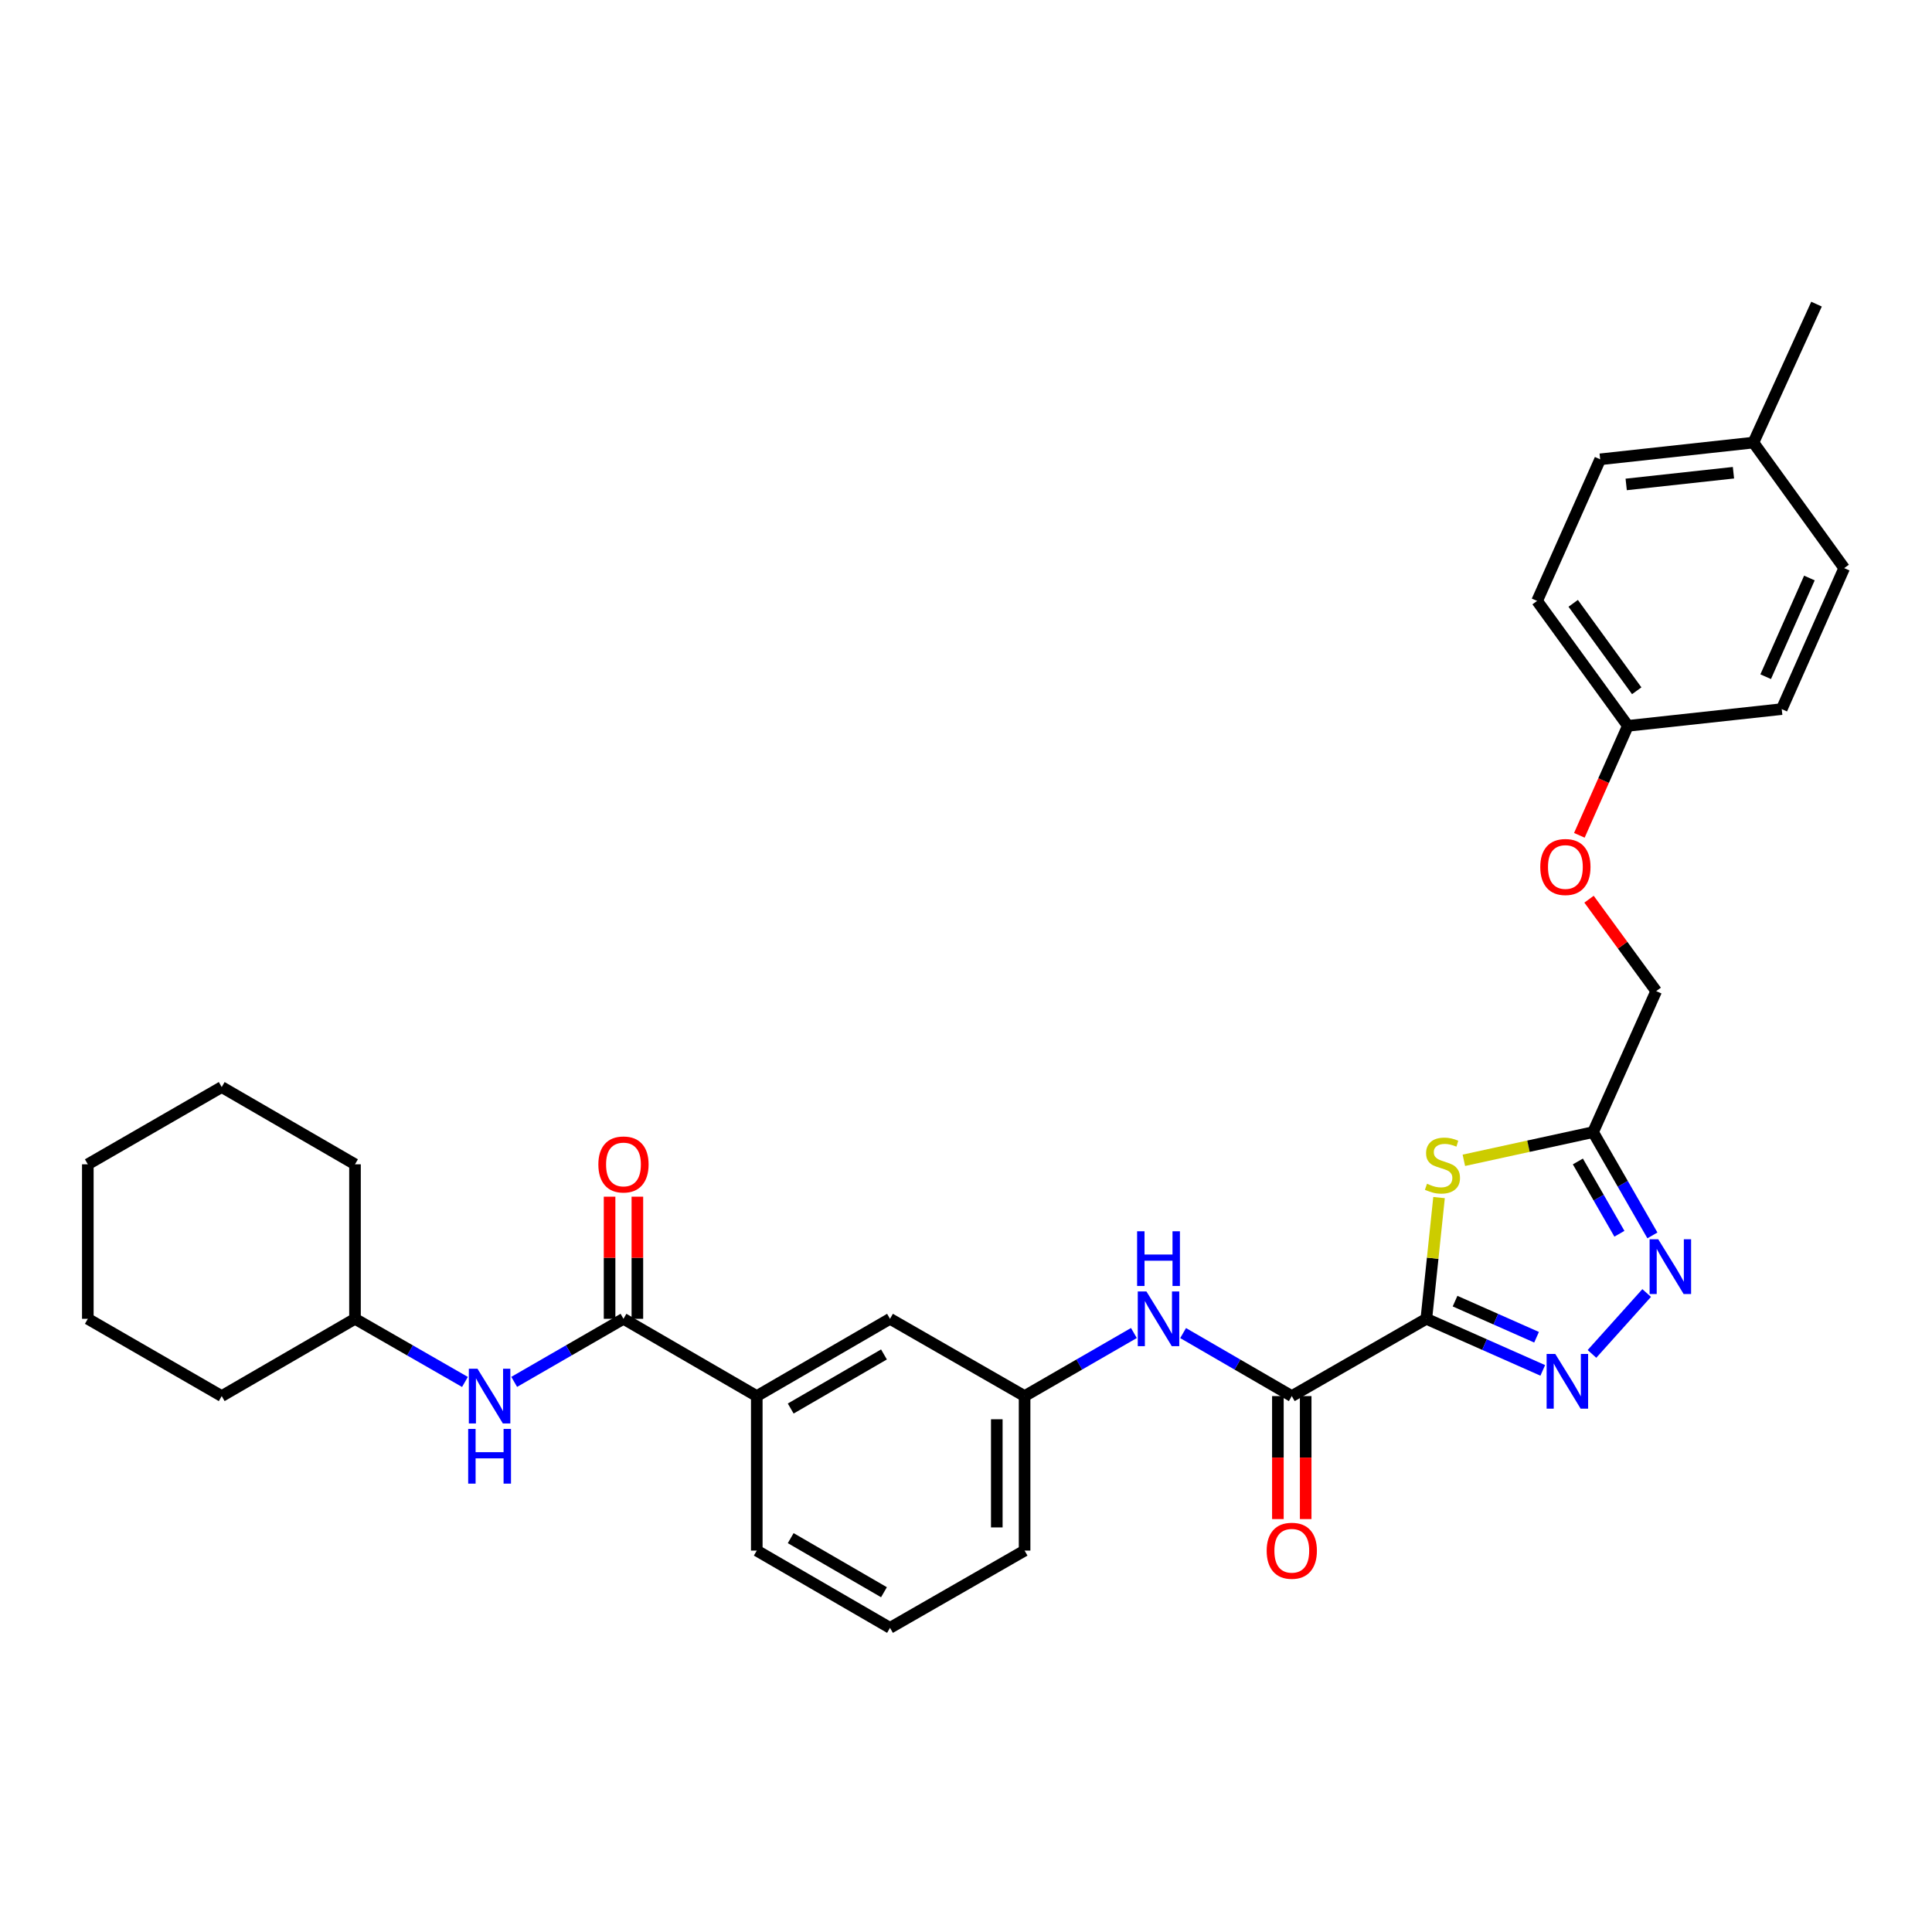 <?xml version='1.0' encoding='iso-8859-1'?>
<svg version='1.1' baseProfile='full'
              xmlns='http://www.w3.org/2000/svg'
                      xmlns:rdkit='http://www.rdkit.org/xml'
                      xmlns:xlink='http://www.w3.org/1999/xlink'
                  xml:space='preserve'
width='1000px' height='1000px' viewBox='0 0 1000 1000'>
<!-- END OF HEADER -->
<rect style='opacity:1.0;fill:#FFFFFF;stroke:none' width='1000' height='1000' x='0' y='0'> </rect>
<path class='bond-0' d='M 738.271,682.614 L 768.401,695.963' style='fill:none;fill-rule:evenodd;stroke:#000000;stroke-width:6px;stroke-linecap:butt;stroke-linejoin:miter;stroke-opacity:1' />
<path class='bond-0' d='M 768.401,695.963 L 798.53,709.312' style='fill:none;fill-rule:evenodd;stroke:#0000FF;stroke-width:6px;stroke-linecap:butt;stroke-linejoin:miter;stroke-opacity:1' />
<path class='bond-0' d='M 753.138,673.464 L 774.229,682.809' style='fill:none;fill-rule:evenodd;stroke:#000000;stroke-width:6px;stroke-linecap:butt;stroke-linejoin:miter;stroke-opacity:1' />
<path class='bond-0' d='M 774.229,682.809 L 795.32,692.153' style='fill:none;fill-rule:evenodd;stroke:#0000FF;stroke-width:6px;stroke-linecap:butt;stroke-linejoin:miter;stroke-opacity:1' />
<path class='bond-1' d='M 738.271,682.614 L 741.559,651.241' style='fill:none;fill-rule:evenodd;stroke:#000000;stroke-width:6px;stroke-linecap:butt;stroke-linejoin:miter;stroke-opacity:1' />
<path class='bond-1' d='M 741.559,651.241 L 744.847,619.867' style='fill:none;fill-rule:evenodd;stroke:#CCCC00;stroke-width:6px;stroke-linecap:butt;stroke-linejoin:miter;stroke-opacity:1' />
<path class='bond-3' d='M 738.271,682.614 L 668.626,722.613' style='fill:none;fill-rule:evenodd;stroke:#000000;stroke-width:6px;stroke-linecap:butt;stroke-linejoin:miter;stroke-opacity:1' />
<path class='bond-2' d='M 824,700.779 L 852.315,669.259' style='fill:none;fill-rule:evenodd;stroke:#0000FF;stroke-width:6px;stroke-linecap:butt;stroke-linejoin:miter;stroke-opacity:1' />
<path class='bond-4' d='M 757.691,600.57 L 791.133,593.277' style='fill:none;fill-rule:evenodd;stroke:#CCCC00;stroke-width:6px;stroke-linecap:butt;stroke-linejoin:miter;stroke-opacity:1' />
<path class='bond-4' d='M 791.133,593.277 L 824.575,585.984' style='fill:none;fill-rule:evenodd;stroke:#000000;stroke-width:6px;stroke-linecap:butt;stroke-linejoin:miter;stroke-opacity:1' />
<path class='bond-31' d='M 855.286,639.446 L 839.93,612.715' style='fill:none;fill-rule:evenodd;stroke:#0000FF;stroke-width:6px;stroke-linecap:butt;stroke-linejoin:miter;stroke-opacity:1' />
<path class='bond-31' d='M 839.93,612.715 L 824.575,585.984' style='fill:none;fill-rule:evenodd;stroke:#000000;stroke-width:6px;stroke-linecap:butt;stroke-linejoin:miter;stroke-opacity:1' />
<path class='bond-31' d='M 838.203,638.593 L 827.454,619.881' style='fill:none;fill-rule:evenodd;stroke:#0000FF;stroke-width:6px;stroke-linecap:butt;stroke-linejoin:miter;stroke-opacity:1' />
<path class='bond-31' d='M 827.454,619.881 L 816.706,601.17' style='fill:none;fill-rule:evenodd;stroke:#000000;stroke-width:6px;stroke-linecap:butt;stroke-linejoin:miter;stroke-opacity:1' />
<path class='bond-6' d='M 668.626,722.613 L 640.502,706.305' style='fill:none;fill-rule:evenodd;stroke:#000000;stroke-width:6px;stroke-linecap:butt;stroke-linejoin:miter;stroke-opacity:1' />
<path class='bond-6' d='M 640.502,706.305 L 612.378,689.998' style='fill:none;fill-rule:evenodd;stroke:#0000FF;stroke-width:6px;stroke-linecap:butt;stroke-linejoin:miter;stroke-opacity:1' />
<path class='bond-9' d='M 661.432,722.613 L 661.432,754.439' style='fill:none;fill-rule:evenodd;stroke:#000000;stroke-width:6px;stroke-linecap:butt;stroke-linejoin:miter;stroke-opacity:1' />
<path class='bond-9' d='M 661.432,754.439 L 661.432,786.266' style='fill:none;fill-rule:evenodd;stroke:#FF0000;stroke-width:6px;stroke-linecap:butt;stroke-linejoin:miter;stroke-opacity:1' />
<path class='bond-9' d='M 675.82,722.613 L 675.82,754.439' style='fill:none;fill-rule:evenodd;stroke:#000000;stroke-width:6px;stroke-linecap:butt;stroke-linejoin:miter;stroke-opacity:1' />
<path class='bond-9' d='M 675.82,754.439 L 675.82,786.266' style='fill:none;fill-rule:evenodd;stroke:#FF0000;stroke-width:6px;stroke-linecap:butt;stroke-linejoin:miter;stroke-opacity:1' />
<path class='bond-13' d='M 824.575,585.984 L 857.243,512.997' style='fill:none;fill-rule:evenodd;stroke:#000000;stroke-width:6px;stroke-linecap:butt;stroke-linejoin:miter;stroke-opacity:1' />
<path class='bond-5' d='M 322.709,682.614 L 391.707,722.613' style='fill:none;fill-rule:evenodd;stroke:#000000;stroke-width:6px;stroke-linecap:butt;stroke-linejoin:miter;stroke-opacity:1' />
<path class='bond-7' d='M 322.709,682.614 L 294.429,698.937' style='fill:none;fill-rule:evenodd;stroke:#000000;stroke-width:6px;stroke-linecap:butt;stroke-linejoin:miter;stroke-opacity:1' />
<path class='bond-7' d='M 294.429,698.937 L 266.148,715.259' style='fill:none;fill-rule:evenodd;stroke:#0000FF;stroke-width:6px;stroke-linecap:butt;stroke-linejoin:miter;stroke-opacity:1' />
<path class='bond-12' d='M 329.903,682.614 L 329.903,651.008' style='fill:none;fill-rule:evenodd;stroke:#000000;stroke-width:6px;stroke-linecap:butt;stroke-linejoin:miter;stroke-opacity:1' />
<path class='bond-12' d='M 329.903,651.008 L 329.903,619.401' style='fill:none;fill-rule:evenodd;stroke:#FF0000;stroke-width:6px;stroke-linecap:butt;stroke-linejoin:miter;stroke-opacity:1' />
<path class='bond-12' d='M 315.515,682.614 L 315.515,651.008' style='fill:none;fill-rule:evenodd;stroke:#000000;stroke-width:6px;stroke-linecap:butt;stroke-linejoin:miter;stroke-opacity:1' />
<path class='bond-12' d='M 315.515,651.008 L 315.515,619.401' style='fill:none;fill-rule:evenodd;stroke:#FF0000;stroke-width:6px;stroke-linecap:butt;stroke-linejoin:miter;stroke-opacity:1' />
<path class='bond-10' d='M 586.903,689.966 L 558.615,706.289' style='fill:none;fill-rule:evenodd;stroke:#0000FF;stroke-width:6px;stroke-linecap:butt;stroke-linejoin:miter;stroke-opacity:1' />
<path class='bond-10' d='M 558.615,706.289 L 530.326,722.613' style='fill:none;fill-rule:evenodd;stroke:#000000;stroke-width:6px;stroke-linecap:butt;stroke-linejoin:miter;stroke-opacity:1' />
<path class='bond-16' d='M 240.659,715.293 L 212.203,698.954' style='fill:none;fill-rule:evenodd;stroke:#0000FF;stroke-width:6px;stroke-linecap:butt;stroke-linejoin:miter;stroke-opacity:1' />
<path class='bond-16' d='M 212.203,698.954 L 183.746,682.614' style='fill:none;fill-rule:evenodd;stroke:#000000;stroke-width:6px;stroke-linecap:butt;stroke-linejoin:miter;stroke-opacity:1' />
<path class='bond-8' d='M 391.707,722.613 L 460.665,682.614' style='fill:none;fill-rule:evenodd;stroke:#000000;stroke-width:6px;stroke-linecap:butt;stroke-linejoin:miter;stroke-opacity:1' />
<path class='bond-8' d='M 409.27,729.059 L 457.54,701.06' style='fill:none;fill-rule:evenodd;stroke:#000000;stroke-width:6px;stroke-linecap:butt;stroke-linejoin:miter;stroke-opacity:1' />
<path class='bond-32' d='M 391.707,722.613 L 391.707,802.585' style='fill:none;fill-rule:evenodd;stroke:#000000;stroke-width:6px;stroke-linecap:butt;stroke-linejoin:miter;stroke-opacity:1' />
<path class='bond-11' d='M 530.326,722.613 L 460.665,682.614' style='fill:none;fill-rule:evenodd;stroke:#000000;stroke-width:6px;stroke-linecap:butt;stroke-linejoin:miter;stroke-opacity:1' />
<path class='bond-24' d='M 530.326,722.613 L 530.326,802.585' style='fill:none;fill-rule:evenodd;stroke:#000000;stroke-width:6px;stroke-linecap:butt;stroke-linejoin:miter;stroke-opacity:1' />
<path class='bond-24' d='M 515.939,734.609 L 515.939,790.589' style='fill:none;fill-rule:evenodd;stroke:#000000;stroke-width:6px;stroke-linecap:butt;stroke-linejoin:miter;stroke-opacity:1' />
<path class='bond-14' d='M 857.243,512.997 L 839.863,489.212' style='fill:none;fill-rule:evenodd;stroke:#000000;stroke-width:6px;stroke-linecap:butt;stroke-linejoin:miter;stroke-opacity:1' />
<path class='bond-14' d='M 839.863,489.212 L 822.483,465.427' style='fill:none;fill-rule:evenodd;stroke:#FF0000;stroke-width:6px;stroke-linecap:butt;stroke-linejoin:miter;stroke-opacity:1' />
<path class='bond-15' d='M 817.471,432.36 L 830.024,404.028' style='fill:none;fill-rule:evenodd;stroke:#FF0000;stroke-width:6px;stroke-linecap:butt;stroke-linejoin:miter;stroke-opacity:1' />
<path class='bond-15' d='M 830.024,404.028 L 842.576,375.697' style='fill:none;fill-rule:evenodd;stroke:#000000;stroke-width:6px;stroke-linecap:butt;stroke-linejoin:miter;stroke-opacity:1' />
<path class='bond-18' d='M 842.576,375.697 L 922.221,367.032' style='fill:none;fill-rule:evenodd;stroke:#000000;stroke-width:6px;stroke-linecap:butt;stroke-linejoin:miter;stroke-opacity:1' />
<path class='bond-19' d='M 842.576,375.697 L 795.599,311.039' style='fill:none;fill-rule:evenodd;stroke:#000000;stroke-width:6px;stroke-linecap:butt;stroke-linejoin:miter;stroke-opacity:1' />
<path class='bond-19' d='M 847.169,357.541 L 814.286,312.281' style='fill:none;fill-rule:evenodd;stroke:#000000;stroke-width:6px;stroke-linecap:butt;stroke-linejoin:miter;stroke-opacity:1' />
<path class='bond-26' d='M 183.746,682.614 L 183.746,602.642' style='fill:none;fill-rule:evenodd;stroke:#000000;stroke-width:6px;stroke-linecap:butt;stroke-linejoin:miter;stroke-opacity:1' />
<path class='bond-27' d='M 183.746,682.614 L 114.756,722.613' style='fill:none;fill-rule:evenodd;stroke:#000000;stroke-width:6px;stroke-linecap:butt;stroke-linejoin:miter;stroke-opacity:1' />
<path class='bond-17' d='M 907.569,229.076 L 828.252,237.741' style='fill:none;fill-rule:evenodd;stroke:#000000;stroke-width:6px;stroke-linecap:butt;stroke-linejoin:miter;stroke-opacity:1' />
<path class='bond-17' d='M 897.234,244.679 L 841.712,250.744' style='fill:none;fill-rule:evenodd;stroke:#000000;stroke-width:6px;stroke-linecap:butt;stroke-linejoin:miter;stroke-opacity:1' />
<path class='bond-25' d='M 907.569,229.076 L 940.23,157.424' style='fill:none;fill-rule:evenodd;stroke:#000000;stroke-width:6px;stroke-linecap:butt;stroke-linejoin:miter;stroke-opacity:1' />
<path class='bond-33' d='M 907.569,229.076 L 954.545,294.061' style='fill:none;fill-rule:evenodd;stroke:#000000;stroke-width:6px;stroke-linecap:butt;stroke-linejoin:miter;stroke-opacity:1' />
<path class='bond-21' d='M 922.221,367.032 L 954.545,294.061' style='fill:none;fill-rule:evenodd;stroke:#000000;stroke-width:6px;stroke-linecap:butt;stroke-linejoin:miter;stroke-opacity:1' />
<path class='bond-21' d='M 913.914,350.259 L 936.542,299.179' style='fill:none;fill-rule:evenodd;stroke:#000000;stroke-width:6px;stroke-linecap:butt;stroke-linejoin:miter;stroke-opacity:1' />
<path class='bond-20' d='M 795.599,311.039 L 828.252,237.741' style='fill:none;fill-rule:evenodd;stroke:#000000;stroke-width:6px;stroke-linecap:butt;stroke-linejoin:miter;stroke-opacity:1' />
<path class='bond-22' d='M 391.707,802.585 L 460.665,842.576' style='fill:none;fill-rule:evenodd;stroke:#000000;stroke-width:6px;stroke-linecap:butt;stroke-linejoin:miter;stroke-opacity:1' />
<path class='bond-22' d='M 409.269,796.138 L 457.539,824.131' style='fill:none;fill-rule:evenodd;stroke:#000000;stroke-width:6px;stroke-linecap:butt;stroke-linejoin:miter;stroke-opacity:1' />
<path class='bond-23' d='M 460.665,842.576 L 530.326,802.585' style='fill:none;fill-rule:evenodd;stroke:#000000;stroke-width:6px;stroke-linecap:butt;stroke-linejoin:miter;stroke-opacity:1' />
<path class='bond-28' d='M 183.746,602.642 L 114.756,562.659' style='fill:none;fill-rule:evenodd;stroke:#000000;stroke-width:6px;stroke-linecap:butt;stroke-linejoin:miter;stroke-opacity:1' />
<path class='bond-29' d='M 114.756,722.613 L 45.455,682.614' style='fill:none;fill-rule:evenodd;stroke:#000000;stroke-width:6px;stroke-linecap:butt;stroke-linejoin:miter;stroke-opacity:1' />
<path class='bond-34' d='M 114.756,562.659 L 45.455,602.642' style='fill:none;fill-rule:evenodd;stroke:#000000;stroke-width:6px;stroke-linecap:butt;stroke-linejoin:miter;stroke-opacity:1' />
<path class='bond-30' d='M 45.455,682.614 L 45.455,602.642' style='fill:none;fill-rule:evenodd;stroke:#000000;stroke-width:6px;stroke-linecap:butt;stroke-linejoin:miter;stroke-opacity:1' />
<path  class='atom-1' d='M 805.006 700.795
L 814.286 715.795
Q 815.206 717.275, 816.686 719.955
Q 818.166 722.635, 818.246 722.795
L 818.246 700.795
L 822.006 700.795
L 822.006 729.115
L 818.126 729.115
L 808.166 712.715
Q 807.006 710.795, 805.766 708.595
Q 804.566 706.395, 804.206 705.715
L 804.206 729.115
L 800.526 729.115
L 800.526 700.795
L 805.006 700.795
' fill='#0000FF'/>
<path  class='atom-2' d='M 738.616 612.705
Q 738.936 612.825, 740.256 613.385
Q 741.576 613.945, 743.016 614.305
Q 744.496 614.625, 745.936 614.625
Q 748.616 614.625, 750.176 613.345
Q 751.736 612.025, 751.736 609.745
Q 751.736 608.185, 750.936 607.225
Q 750.176 606.265, 748.976 605.745
Q 747.776 605.225, 745.776 604.625
Q 743.256 603.865, 741.736 603.145
Q 740.256 602.425, 739.176 600.905
Q 738.136 599.385, 738.136 596.825
Q 738.136 593.265, 740.536 591.065
Q 742.976 588.865, 747.776 588.865
Q 751.056 588.865, 754.776 590.425
L 753.856 593.505
Q 750.456 592.105, 747.896 592.105
Q 745.136 592.105, 743.616 593.265
Q 742.096 594.385, 742.136 596.345
Q 742.136 597.865, 742.896 598.785
Q 743.696 599.705, 744.816 600.225
Q 745.976 600.745, 747.896 601.345
Q 750.456 602.145, 751.976 602.945
Q 753.496 603.745, 754.576 605.385
Q 755.696 606.985, 755.696 609.745
Q 755.696 613.665, 753.056 615.785
Q 750.456 617.865, 746.096 617.865
Q 743.576 617.865, 741.656 617.305
Q 739.776 616.785, 737.536 615.865
L 738.616 612.705
' fill='#CCCC00'/>
<path  class='atom-3' d='M 858.313 641.453
L 867.593 656.453
Q 868.513 657.933, 869.993 660.613
Q 871.473 663.293, 871.553 663.453
L 871.553 641.453
L 875.313 641.453
L 875.313 669.773
L 871.433 669.773
L 861.473 653.373
Q 860.313 651.453, 859.073 649.253
Q 857.873 647.053, 857.513 646.373
L 857.513 669.773
L 853.833 669.773
L 853.833 641.453
L 858.313 641.453
' fill='#0000FF'/>
<path  class='atom-7' d='M 593.384 668.454
L 602.664 683.454
Q 603.584 684.934, 605.064 687.614
Q 606.544 690.294, 606.624 690.454
L 606.624 668.454
L 610.384 668.454
L 610.384 696.774
L 606.504 696.774
L 596.544 680.374
Q 595.384 678.454, 594.144 676.254
Q 592.944 674.054, 592.584 673.374
L 592.584 696.774
L 588.904 696.774
L 588.904 668.454
L 593.384 668.454
' fill='#0000FF'/>
<path  class='atom-7' d='M 588.564 637.302
L 592.404 637.302
L 592.404 649.342
L 606.884 649.342
L 606.884 637.302
L 610.724 637.302
L 610.724 665.622
L 606.884 665.622
L 606.884 652.542
L 592.404 652.542
L 592.404 665.622
L 588.564 665.622
L 588.564 637.302
' fill='#0000FF'/>
<path  class='atom-8' d='M 247.148 708.453
L 256.428 723.453
Q 257.348 724.933, 258.828 727.613
Q 260.308 730.293, 260.388 730.453
L 260.388 708.453
L 264.148 708.453
L 264.148 736.773
L 260.268 736.773
L 250.308 720.373
Q 249.148 718.453, 247.908 716.253
Q 246.708 714.053, 246.348 713.373
L 246.348 736.773
L 242.668 736.773
L 242.668 708.453
L 247.148 708.453
' fill='#0000FF'/>
<path  class='atom-8' d='M 242.328 739.605
L 246.168 739.605
L 246.168 751.645
L 260.648 751.645
L 260.648 739.605
L 264.488 739.605
L 264.488 767.925
L 260.648 767.925
L 260.648 754.845
L 246.168 754.845
L 246.168 767.925
L 242.328 767.925
L 242.328 739.605
' fill='#0000FF'/>
<path  class='atom-10' d='M 655.626 802.665
Q 655.626 795.865, 658.986 792.065
Q 662.346 788.265, 668.626 788.265
Q 674.906 788.265, 678.266 792.065
Q 681.626 795.865, 681.626 802.665
Q 681.626 809.545, 678.226 813.465
Q 674.826 817.345, 668.626 817.345
Q 662.386 817.345, 658.986 813.465
Q 655.626 809.585, 655.626 802.665
M 668.626 814.145
Q 672.946 814.145, 675.266 811.265
Q 677.626 808.345, 677.626 802.665
Q 677.626 797.105, 675.266 794.305
Q 672.946 791.465, 668.626 791.465
Q 664.306 791.465, 661.946 794.265
Q 659.626 797.065, 659.626 802.665
Q 659.626 808.385, 661.946 811.265
Q 664.306 814.145, 668.626 814.145
' fill='#FF0000'/>
<path  class='atom-13' d='M 309.709 602.722
Q 309.709 595.922, 313.069 592.122
Q 316.429 588.322, 322.709 588.322
Q 328.989 588.322, 332.349 592.122
Q 335.709 595.922, 335.709 602.722
Q 335.709 609.602, 332.309 613.522
Q 328.909 617.402, 322.709 617.402
Q 316.469 617.402, 313.069 613.522
Q 309.709 609.642, 309.709 602.722
M 322.709 614.202
Q 327.029 614.202, 329.349 611.322
Q 331.709 608.402, 331.709 602.722
Q 331.709 597.162, 329.349 594.362
Q 327.029 591.522, 322.709 591.522
Q 318.389 591.522, 316.029 594.322
Q 313.709 597.122, 313.709 602.722
Q 313.709 608.442, 316.029 611.322
Q 318.389 614.202, 322.709 614.202
' fill='#FF0000'/>
<path  class='atom-15' d='M 797.243 448.755
Q 797.243 441.955, 800.603 438.155
Q 803.963 434.355, 810.243 434.355
Q 816.523 434.355, 819.883 438.155
Q 823.243 441.955, 823.243 448.755
Q 823.243 455.635, 819.843 459.555
Q 816.443 463.435, 810.243 463.435
Q 804.003 463.435, 800.603 459.555
Q 797.243 455.675, 797.243 448.755
M 810.243 460.235
Q 814.563 460.235, 816.883 457.355
Q 819.243 454.435, 819.243 448.755
Q 819.243 443.195, 816.883 440.395
Q 814.563 437.555, 810.243 437.555
Q 805.923 437.555, 803.563 440.355
Q 801.243 443.155, 801.243 448.755
Q 801.243 454.475, 803.563 457.355
Q 805.923 460.235, 810.243 460.235
' fill='#FF0000'/>
</svg>
